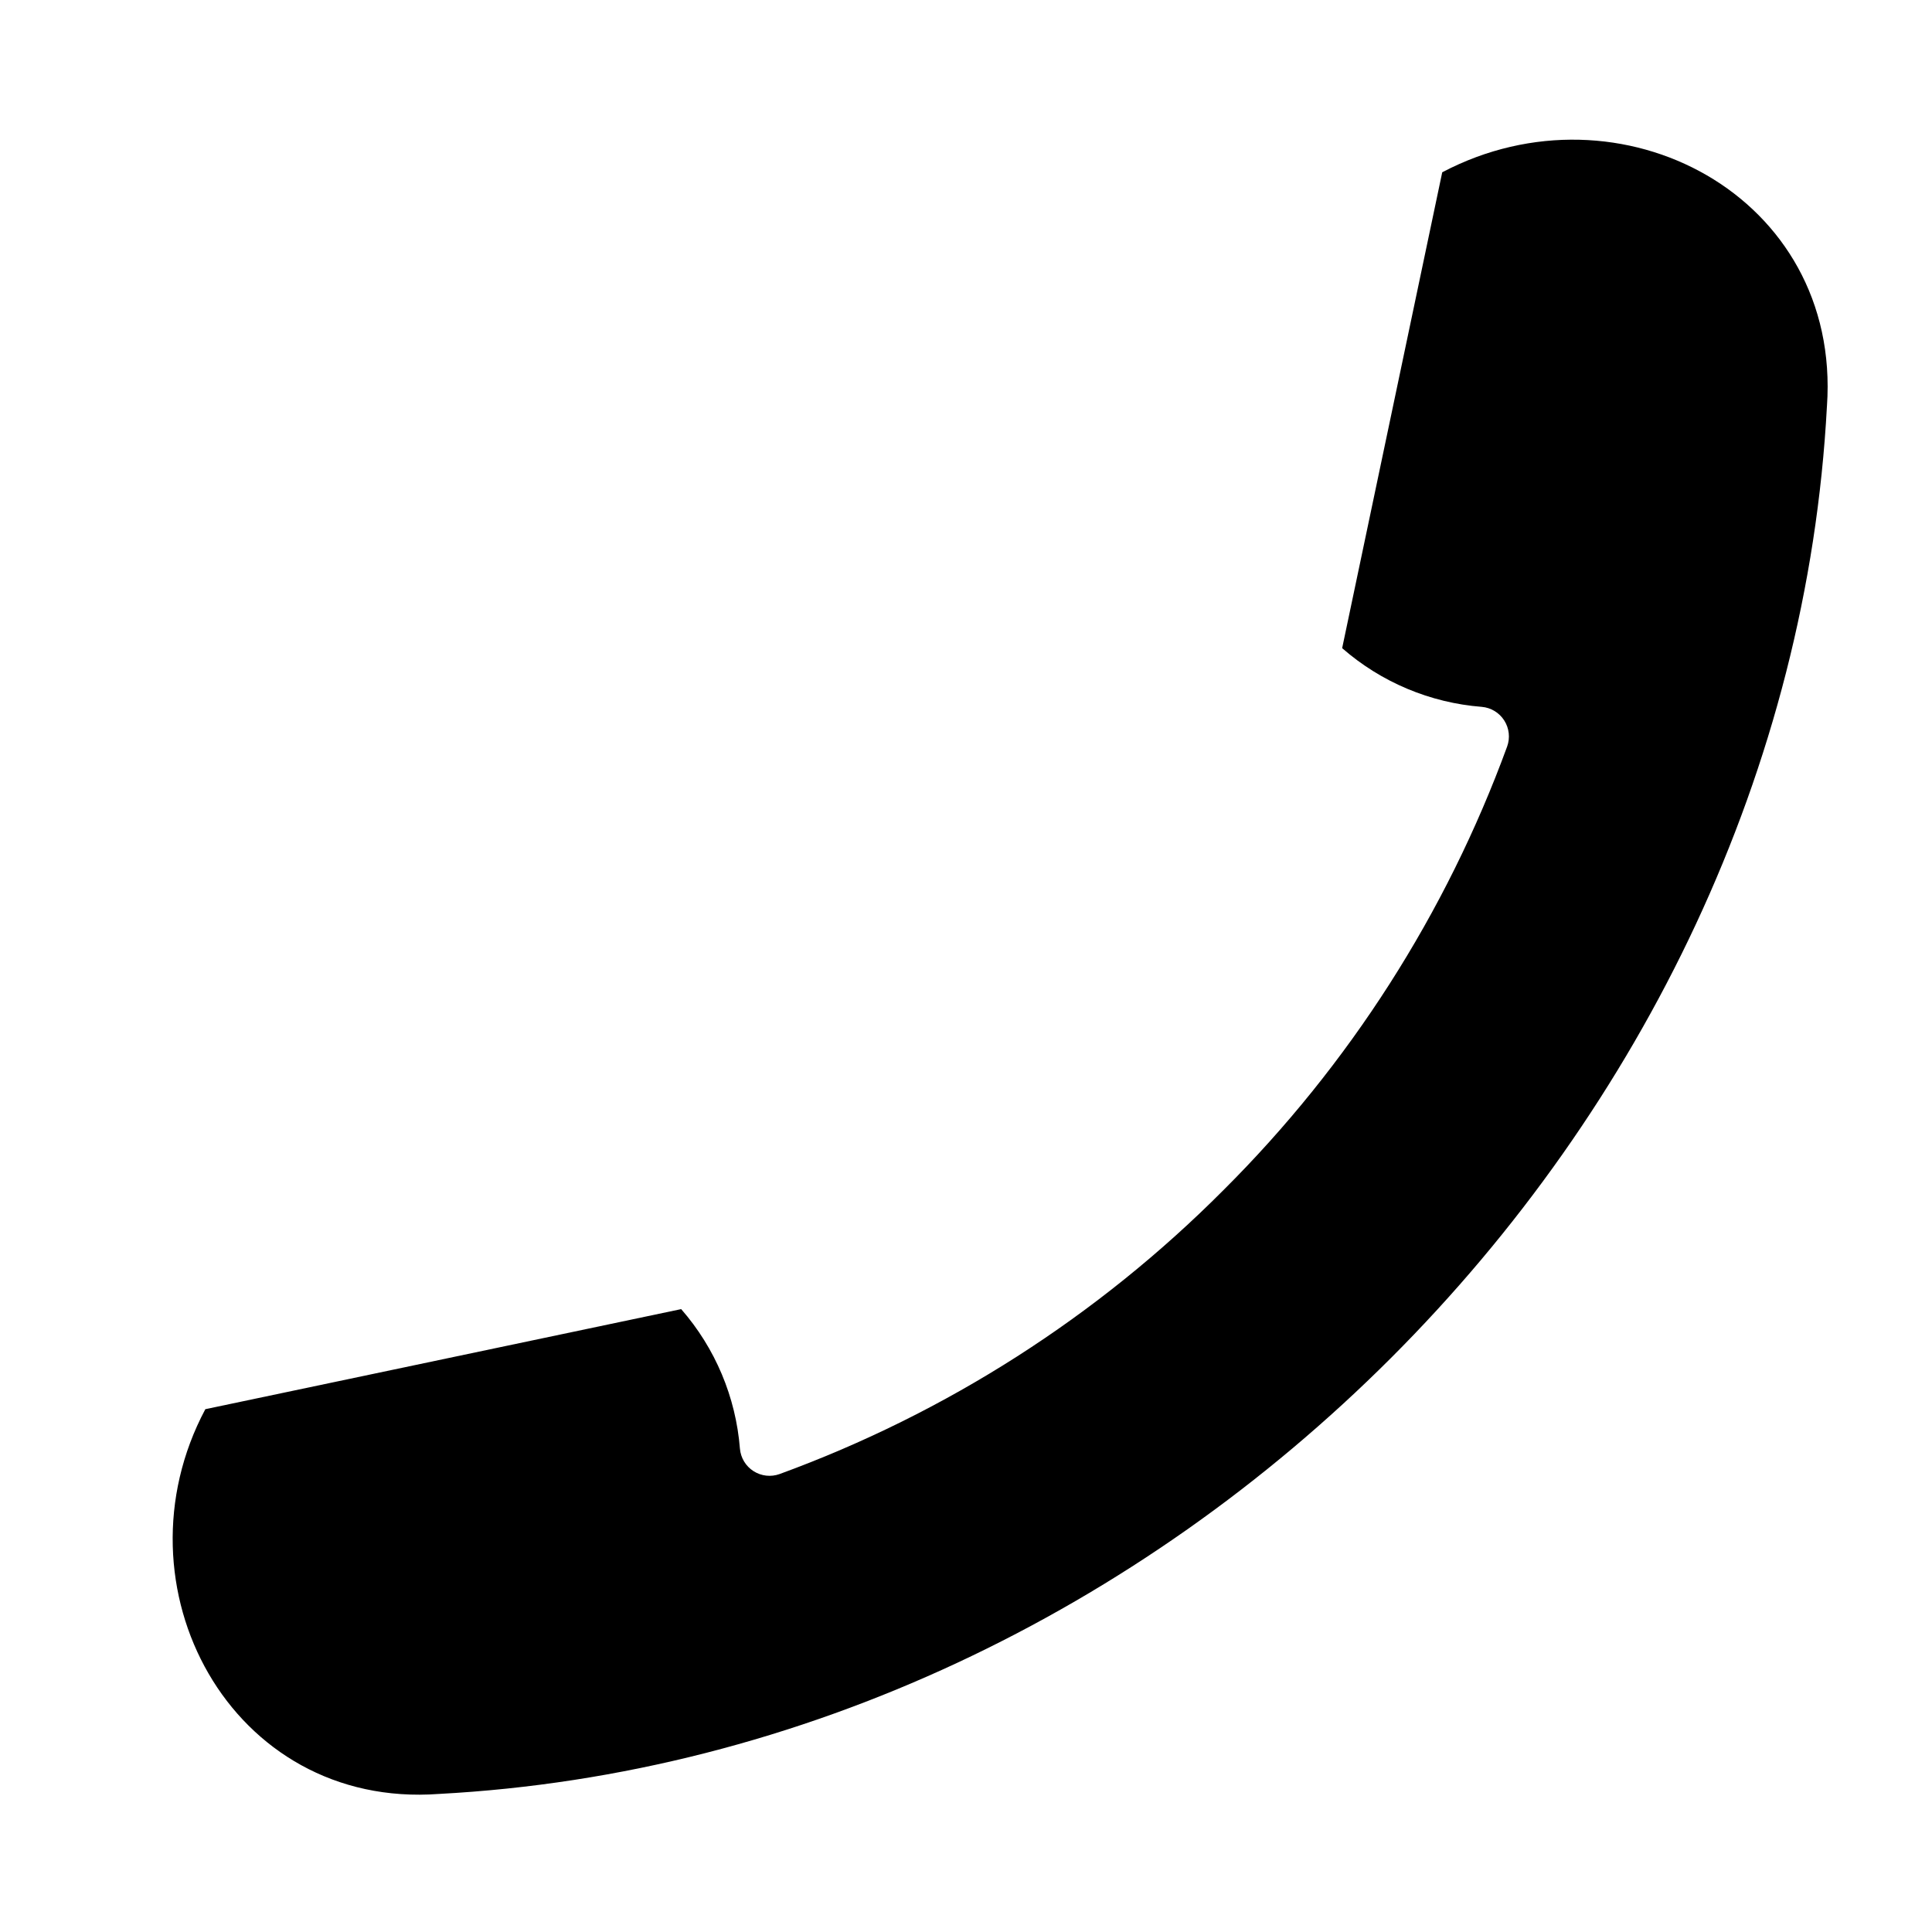 <?xml version="1.0" encoding="UTF-8"?>
<!-- Uploaded to: SVG Repo, www.svgrepo.com, Generator: SVG Repo Mixer Tools -->
<svg fill="#000000" width="800px" height="800px" version="1.1" viewBox="144 144 512 512" xmlns="http://www.w3.org/2000/svg">
 <path d="m628.16 251.59c-10.234 192.57-175.23 357.57-367.83 367.82-55.27 4.086-86.883-55.105-61.914-101.96l126.1-26.52h0.004c9.027 10.34 14.488 23.312 15.57 36.996 0.215 2.434 1.543 4.629 3.602 5.941 2.059 1.316 4.609 1.602 6.906 0.773 44.227-16.164 84.363-41.84 117.59-75.207 33.371-33.23 59.047-73.375 75.223-117.6 0.828-2.301 0.543-4.852-0.777-6.91-1.316-2.059-3.516-3.391-5.953-3.598-13.684-1.074-26.656-6.527-36.996-15.555l26.52-126.11c47.152-24.82 105.79 6.262 101.96 61.93z"/>
</svg>